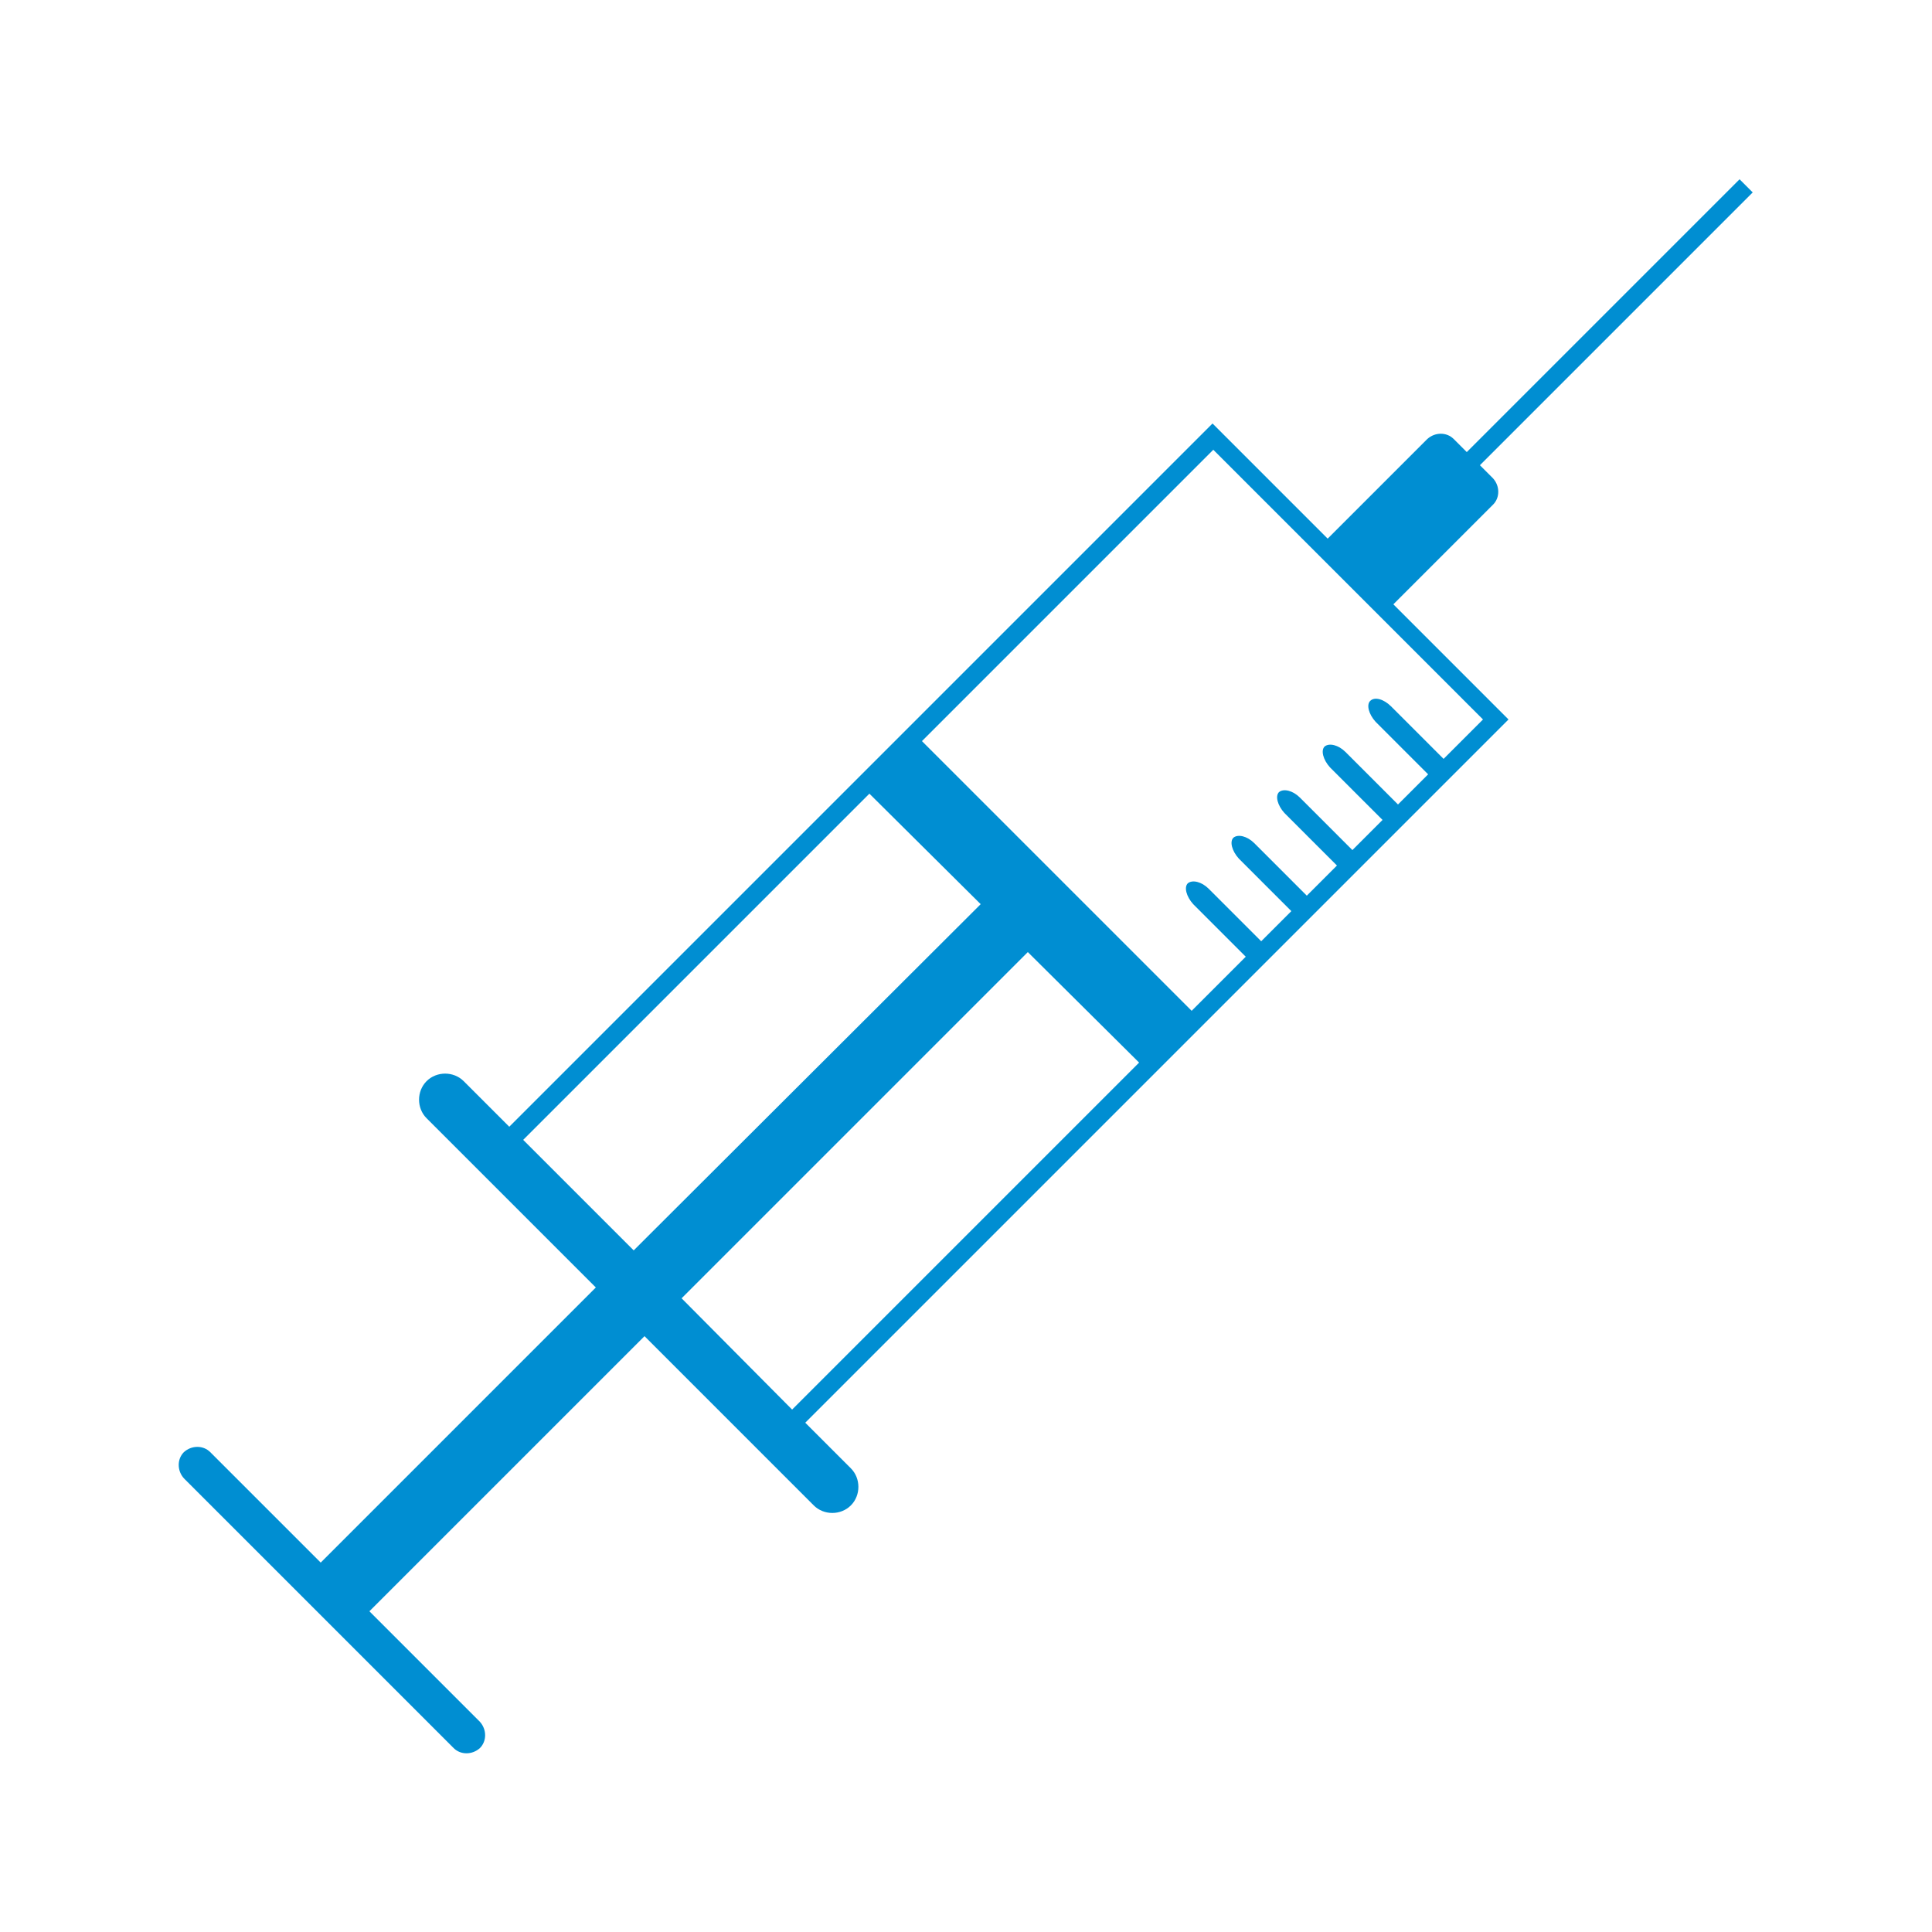 <?xml version="1.0" encoding="utf-8"?>
<!-- Generator: Adobe Illustrator 24.0.1, SVG Export Plug-In . SVG Version: 6.00 Build 0)  -->
<svg version="1.1" id="Camada_1" xmlns="http://www.w3.org/2000/svg" xmlns:xlink="http://www.w3.org/1999/xlink" x="0px" y="0px"
	 viewBox="0 0 250 250" style="enable-background:new 0 0 250 250;" xml:space="preserve">
<style type="text/css">
	.st0{fill:#008ED2;}
</style>
<path class="st0" d="M180.3,78.2l12.9-12.9c0.9-0.9,0.9-2.4,0-3.4l-1.7-1.7l35.3-35.3l-1.7-1.7l-35.3,35.3l-1.7-1.7
	c-0.9-0.9-2.4-0.9-3.4,0l-12.9,12.9l-14.9-14.9l-91,91l-5.9-5.9c-1.3-1.3-3.5-1.3-4.8,0c-1.3,1.3-1.3,3.5,0,4.8l21.9,21.9
	l-35.6,35.6l-14.3-14.3c-0.9-0.9-2.4-0.9-3.4,0c-0.9,0.9-0.9,2.4,0,3.4l34.9,34.9c0.9,0.9,2.4,0.9,3.4,0c0.9-0.9,0.9-2.4,0-3.4
	l-14.3-14.3l35.6-35.6l21.9,21.9c1.3,1.3,3.5,1.3,4.8,0c1.3-1.3,1.3-3.5,0-4.8l-5.9-5.9l91-91L180.3,78.2z M82,161.8l-14.3-14.3
	l44.8-44.8l14.4,14.3L82,161.8z M102.5,182.4L88.2,168l44.8-44.8l14.4,14.3L102.5,182.4z M178,93.4l6.8,6.8l-3.9,3.9l-6.8-6.8
	c-0.9-0.9-2.1-1.2-2.7-0.7c-0.5,0.5-0.2,1.7,0.7,2.7l6.8,6.8l-3.9,3.9l-6.8-6.8c-0.9-0.9-2.1-1.2-2.7-0.7c-0.5,0.5-0.2,1.7,0.7,2.7
	l6.8,6.8l-3.9,3.9l-6.8-6.8c-0.9-0.9-2.1-1.2-2.7-0.7c-0.5,0.5-0.2,1.7,0.7,2.7l6.8,6.8l-3.9,3.9l-6.8-6.8c-0.9-0.9-2.1-1.2-2.7-0.7
	c-0.5,0.5-0.2,1.7,0.7,2.7l6.8,6.8l-7,7l-34.9-34.9l37.7-37.7l34.9,34.9l-5.1,5.1l-6.8-6.8c-0.9-0.9-2.1-1.3-2.7-0.7
	C176.8,91.2,177.1,92.4,178,93.4z"/>
</svg>
